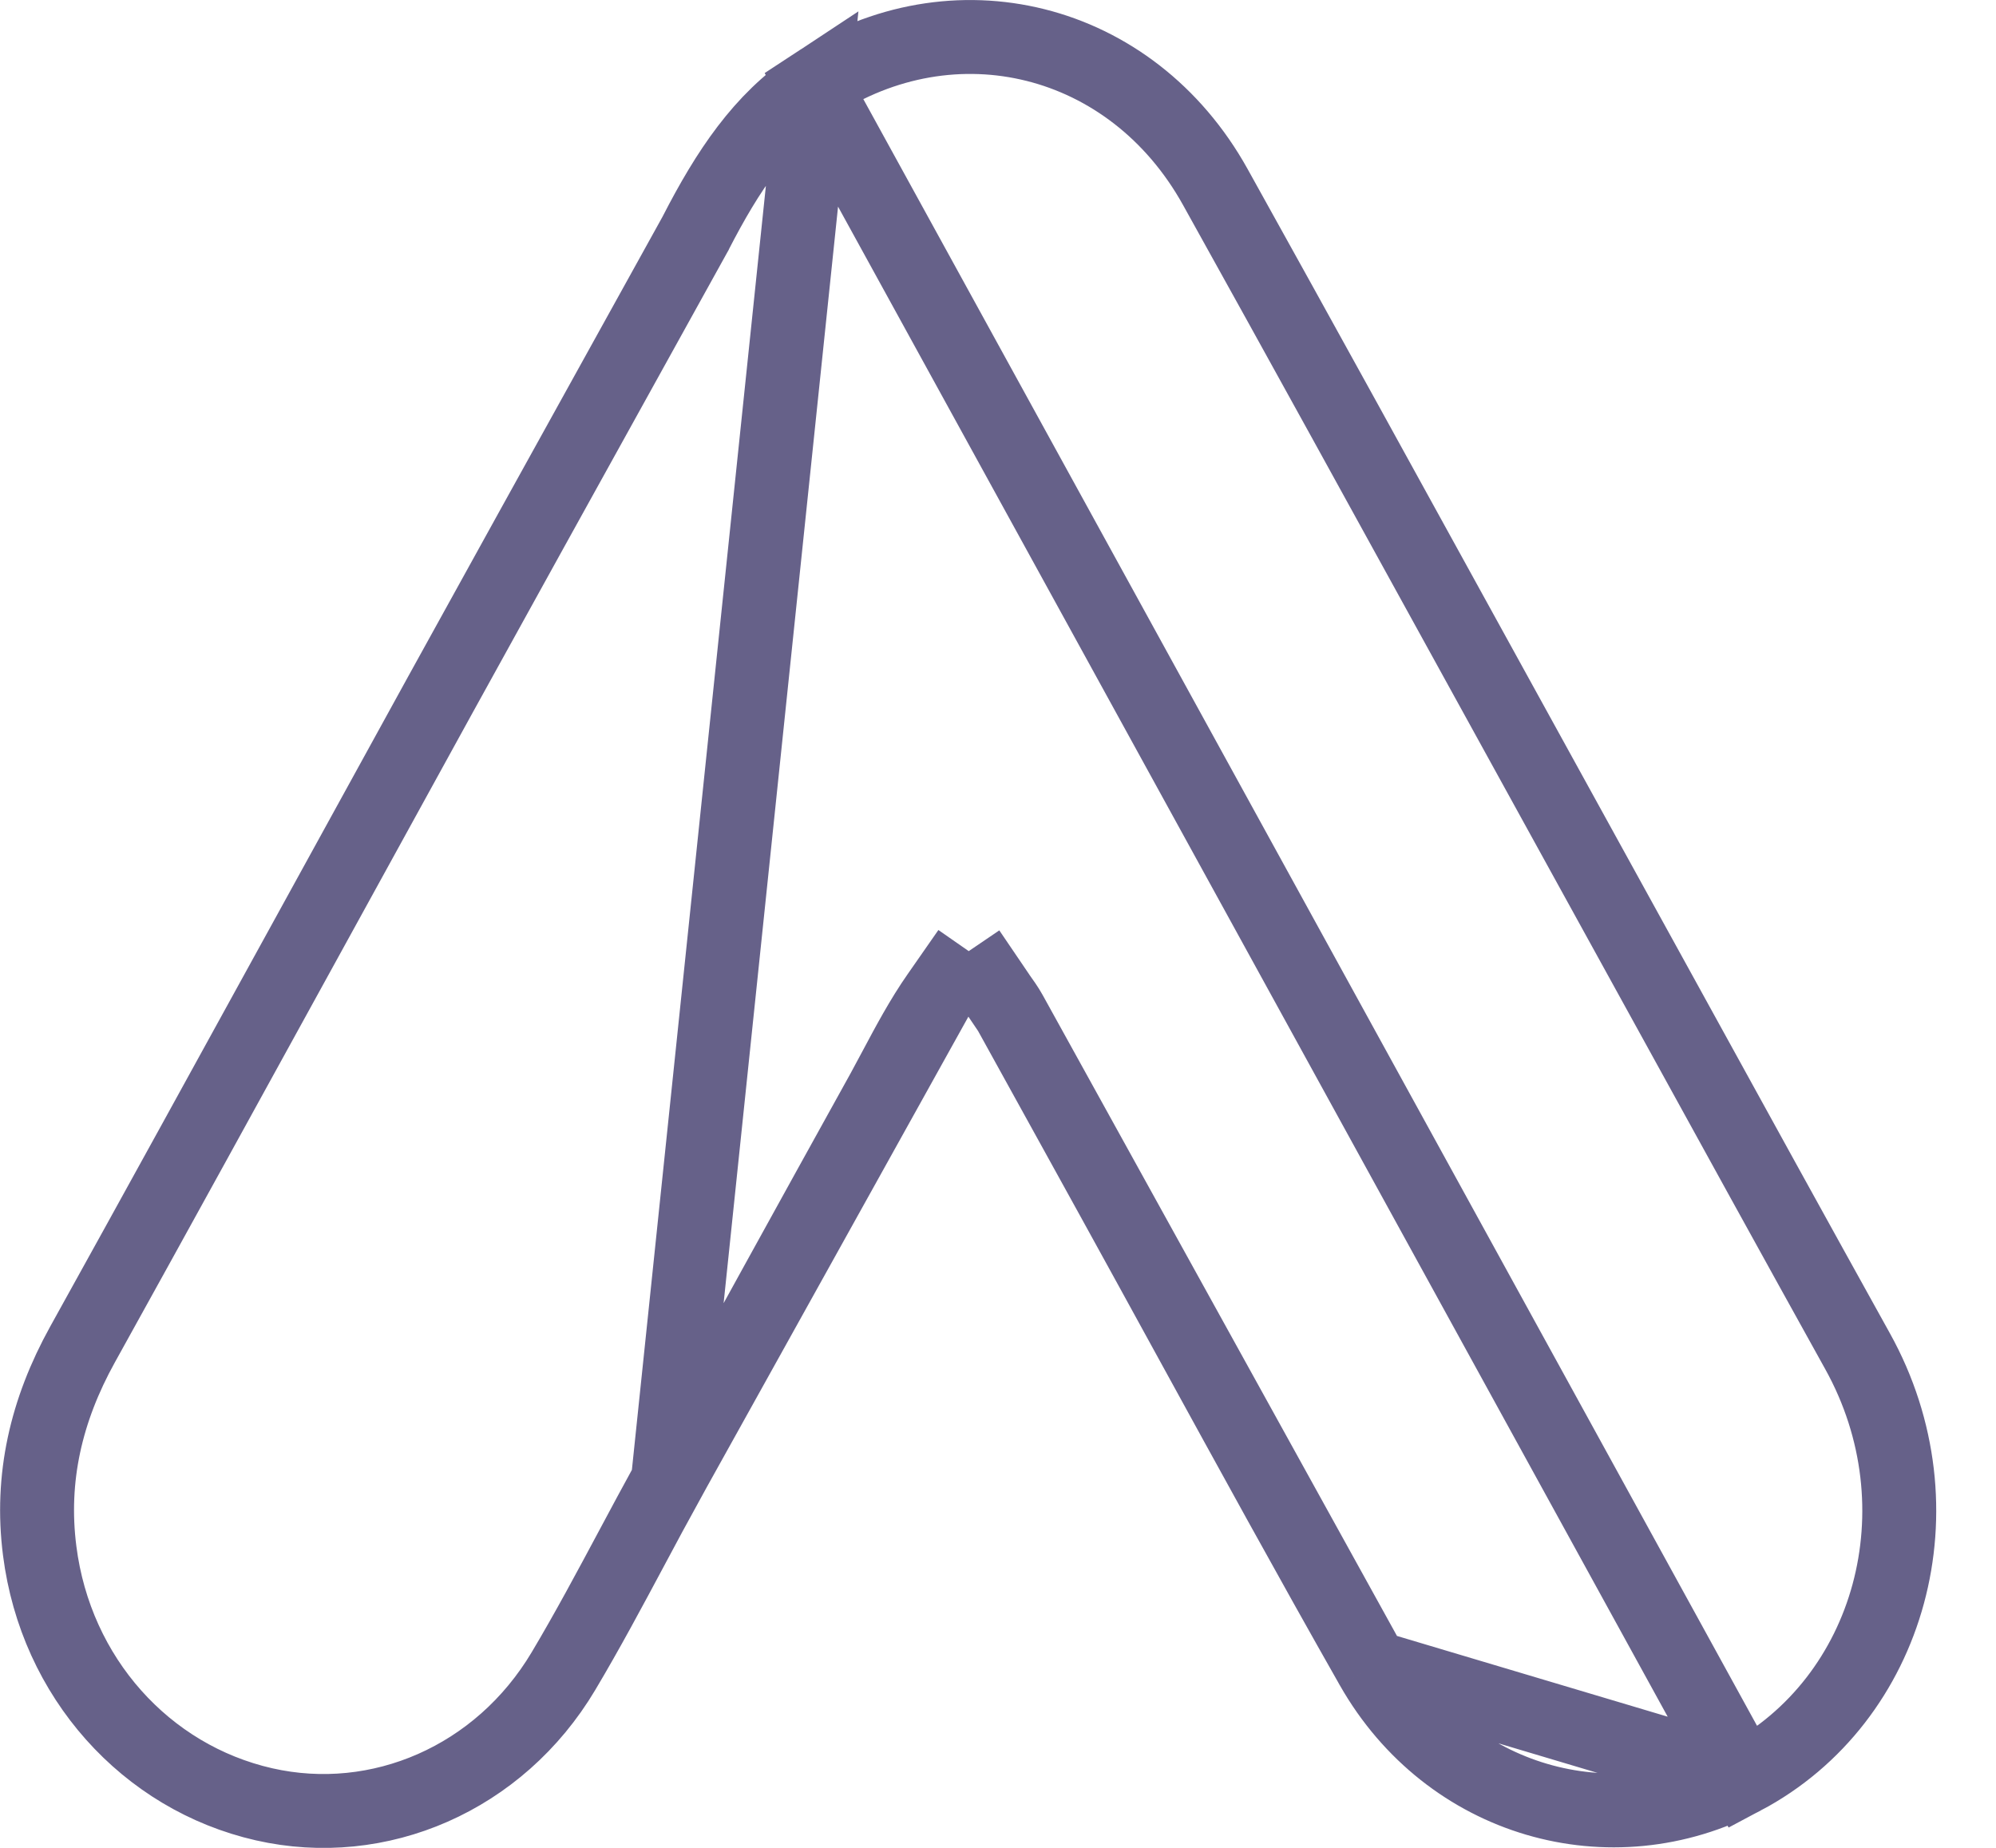 <svg fill="none" xmlns="http://www.w3.org/2000/svg" viewBox="0 0 27 25">
  <path d="M23.584 24.053h0c1.99-1.054 2.717-3.658 1.544-5.771-.857-1.544-1.709-3.092-2.56-4.639-.387-.703-.774-1.406-1.161-2.108-.503-.912-1.005-1.825-1.507-2.737-1.151-2.092-2.301-4.183-3.461-6.269C15.308.493 12.896-.095 11.004 1.152L23.584 24.053Zm0 0c-1.796.951-3.991.321-5.025-1.499v-0m5.025 1.499-5.025-1.499m0 0c-.834-1.468-1.644-2.947-2.457-4.429-.35-.638-.7-1.277-1.052-1.915-.16-.29-.32-.58-.48-.87-.301-.546-.603-1.093-.905-1.639l-0-0m4.894 8.854-4.894-8.854m0 0c-.042-.076-.107-.167-.138-.21-.007-.01-.012-.018-.015-.022l-.408-.601m.562.832-.562-.832m0 0-.415.596m.415-.596-.415.596m0 0c-.219.313-.405.663-.574.98-.059.112-.117.219-.172.32l-0.0 0c-.973 1.755-1.94 3.513-2.907 5.271m3.653-6.571-3.653 6.571m0 0c-.167.303-.327.603-.486.9-.304.568-.601 1.125-.928 1.674-.867 1.456-2.496 2.155-4.05 1.802-1.597-.363-2.817-1.714-3.035-3.429l-0-0c-.126-.986.087-1.903.578-2.79l0-0c1.012-1.825 2.018-3.657 3.024-5.487.606-1.103 1.212-2.206 1.818-3.307l0-0c.81-1.469 1.622-2.936 2.435-4.404.337-.609.675-1.218 1.012-1.828l.004-.007.003-.007c.431-.838.892-1.536 1.594-1.999L9.035 20.034Z" stroke="#666189"/>
</svg>
